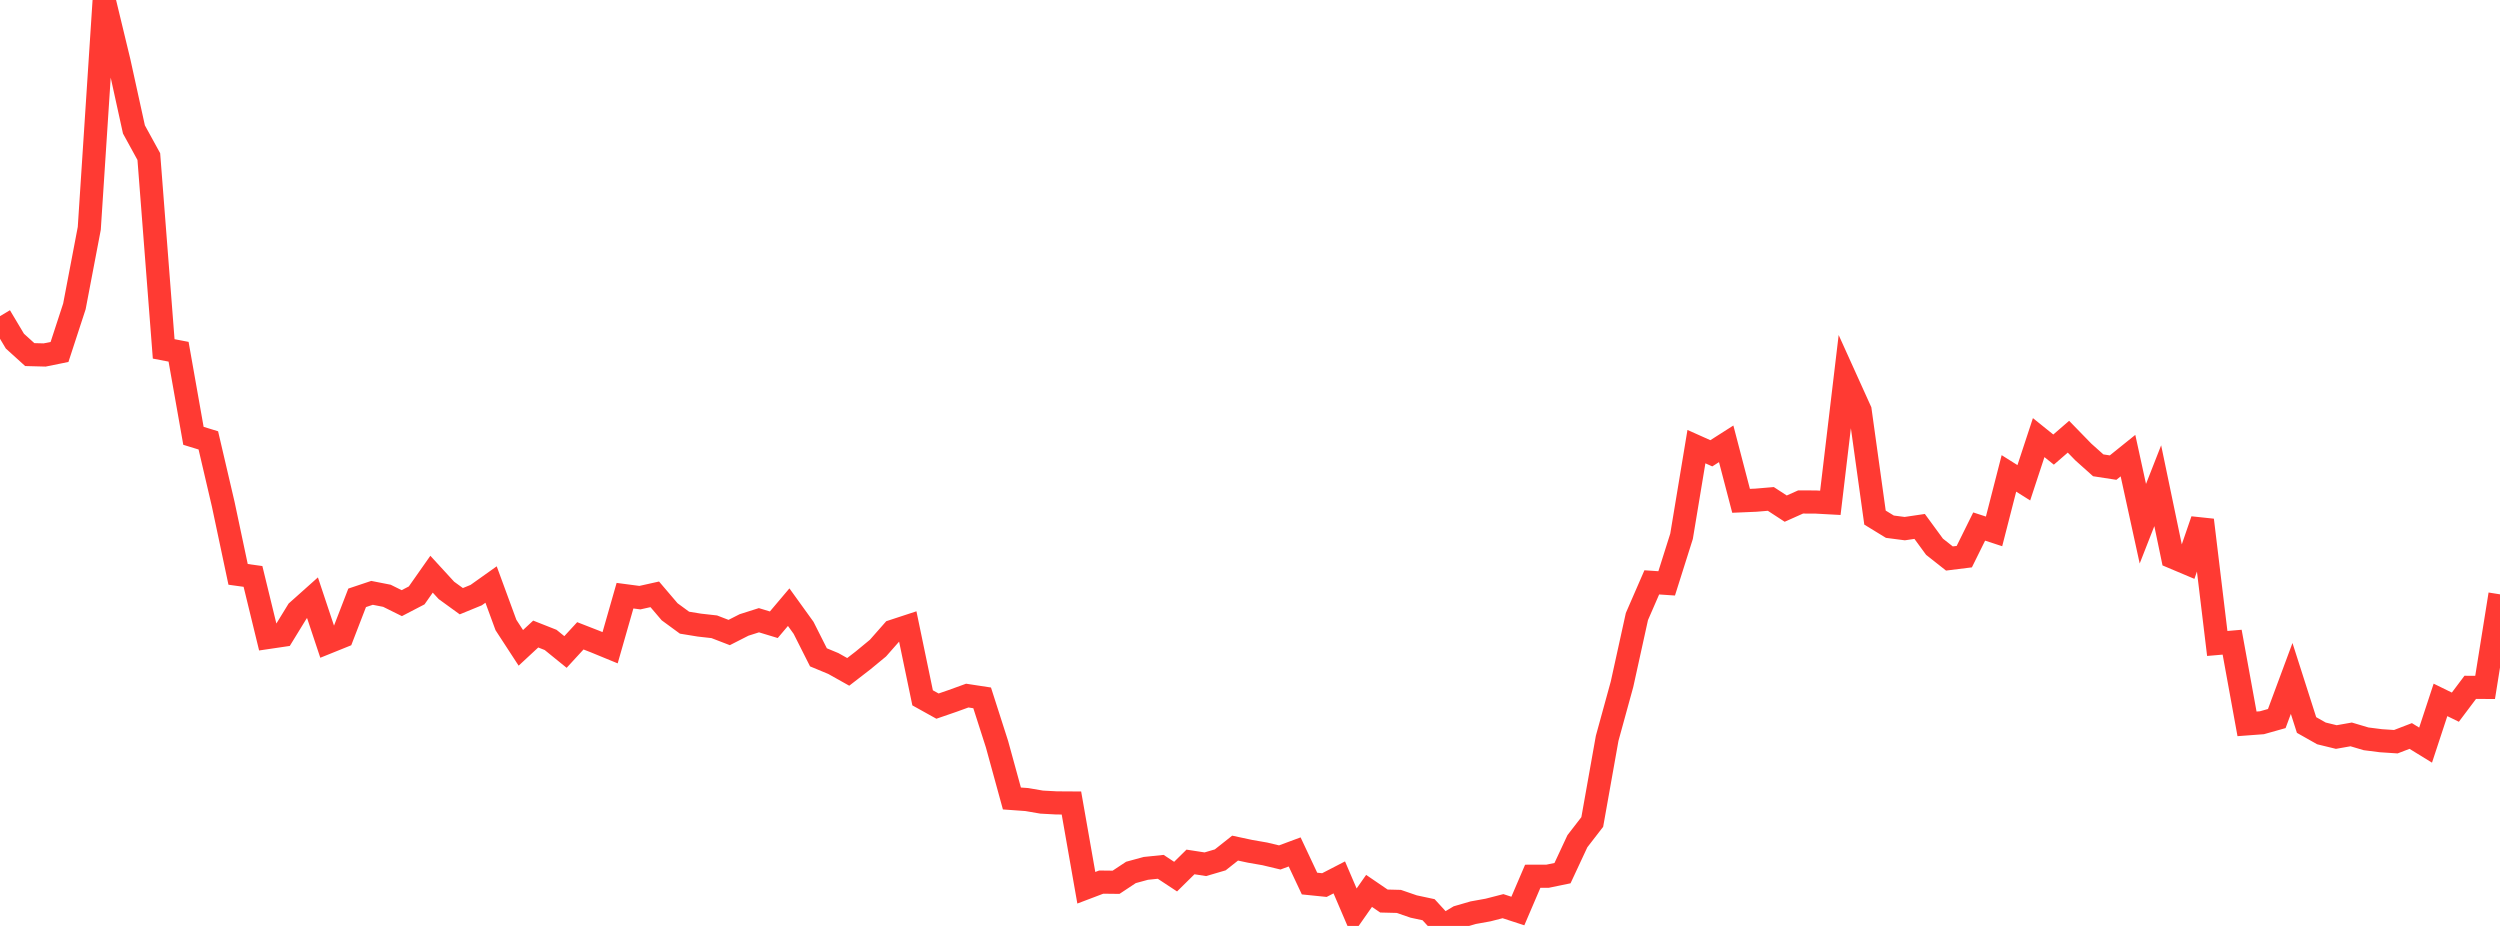 <?xml version="1.0" standalone="no"?>
<!DOCTYPE svg PUBLIC "-//W3C//DTD SVG 1.1//EN" "http://www.w3.org/Graphics/SVG/1.1/DTD/svg11.dtd">

<svg width="135" height="50" viewBox="0 0 135 50" preserveAspectRatio="none" 
  xmlns="http://www.w3.org/2000/svg"
  xmlns:xlink="http://www.w3.org/1999/xlink">


<polyline points="0.0, 17.072 0.804, 18.421 1.607, 19.148 2.411, 19.169 3.214, 19.006 4.018, 16.544 4.821, 12.332 5.625, 0.0 6.429, 3.33 7.232, 6.99 8.036, 8.456 8.839, 18.84 9.643, 18.994 10.446, 23.534 11.25, 23.781 12.054, 27.225 12.857, 31.016 13.661, 31.127 14.464, 34.424 15.268, 34.305 16.071, 32.996 16.875, 32.278 17.679, 34.69 18.482, 34.366 19.286, 32.283 20.089, 32.014 20.893, 32.172 21.696, 32.57 22.5, 32.152 23.304, 31.007 24.107, 31.882 24.911, 32.465 25.714, 32.136 26.518, 31.564 27.321, 33.75 28.125, 34.984 28.929, 34.238 29.732, 34.555 30.536, 35.207 31.339, 34.334 32.143, 34.648 32.946, 34.978 33.75, 32.167 34.554, 32.273 35.357, 32.094 36.161, 33.037 36.964, 33.625 37.768, 33.756 38.571, 33.846 39.375, 34.156 40.179, 33.747 40.982, 33.492 41.786, 33.736 42.589, 32.787 43.393, 33.903 44.196, 35.496 45.0, 35.83 45.804, 36.281 46.607, 35.661 47.411, 34.998 48.214, 34.086 49.018, 33.822 49.821, 37.683 50.625, 38.13 51.429, 37.853 52.232, 37.562 53.036, 37.685 53.839, 40.189 54.643, 43.118 55.446, 43.176 56.25, 43.314 57.054, 43.357 57.857, 43.362 58.661, 47.939 59.464, 47.634 60.268, 47.643 61.071, 47.111 61.875, 46.892 62.679, 46.809 63.482, 47.338 64.286, 46.545 65.089, 46.669 65.893, 46.433 66.696, 45.798 67.5, 45.97 68.304, 46.11 69.107, 46.302 69.911, 46.004 70.714, 47.712 71.518, 47.794 72.321, 47.379 73.125, 49.256 73.929, 48.108 74.732, 48.656 75.536, 48.676 76.339, 48.952 77.143, 49.124 77.946, 50.0 78.75, 49.518 79.554, 49.285 80.357, 49.14 81.161, 48.933 81.964, 49.195 82.768, 47.318 83.571, 47.316 84.375, 47.15 85.179, 45.426 85.982, 44.387 86.786, 39.871 87.589, 36.948 88.393, 33.294 89.196, 31.448 90.0, 31.502 90.804, 28.958 91.607, 24.118 92.411, 24.478 93.214, 23.966 94.018, 27.044 94.821, 27.01 95.625, 26.942 96.429, 27.466 97.232, 27.107 98.036, 27.109 98.839, 27.153 99.643, 20.393 100.446, 22.168 101.25, 27.95 102.054, 28.442 102.857, 28.546 103.661, 28.427 104.464, 29.524 105.268, 30.159 106.071, 30.059 106.875, 28.433 107.679, 28.695 108.482, 25.564 109.286, 26.07 110.089, 23.631 110.893, 24.278 111.696, 23.582 112.5, 24.408 113.304, 25.127 114.107, 25.251 114.911, 24.604 115.714, 28.281 116.518, 26.229 117.321, 30.084 118.125, 30.423 118.929, 28.083 119.732, 34.747 120.536, 34.678 121.339, 39.088 122.143, 39.028 122.946, 38.802 123.75, 36.636 124.554, 39.15 125.357, 39.604 126.161, 39.8 126.964, 39.658 127.768, 39.897 128.571, 39.999 129.375, 40.052 130.179, 39.743 130.982, 40.237 131.786, 37.794 132.589, 38.187 133.393, 37.117 134.196, 37.119 135.0, 32.094" fill="none" stroke="#ff3a33" stroke-width="1.25"/>

</svg>